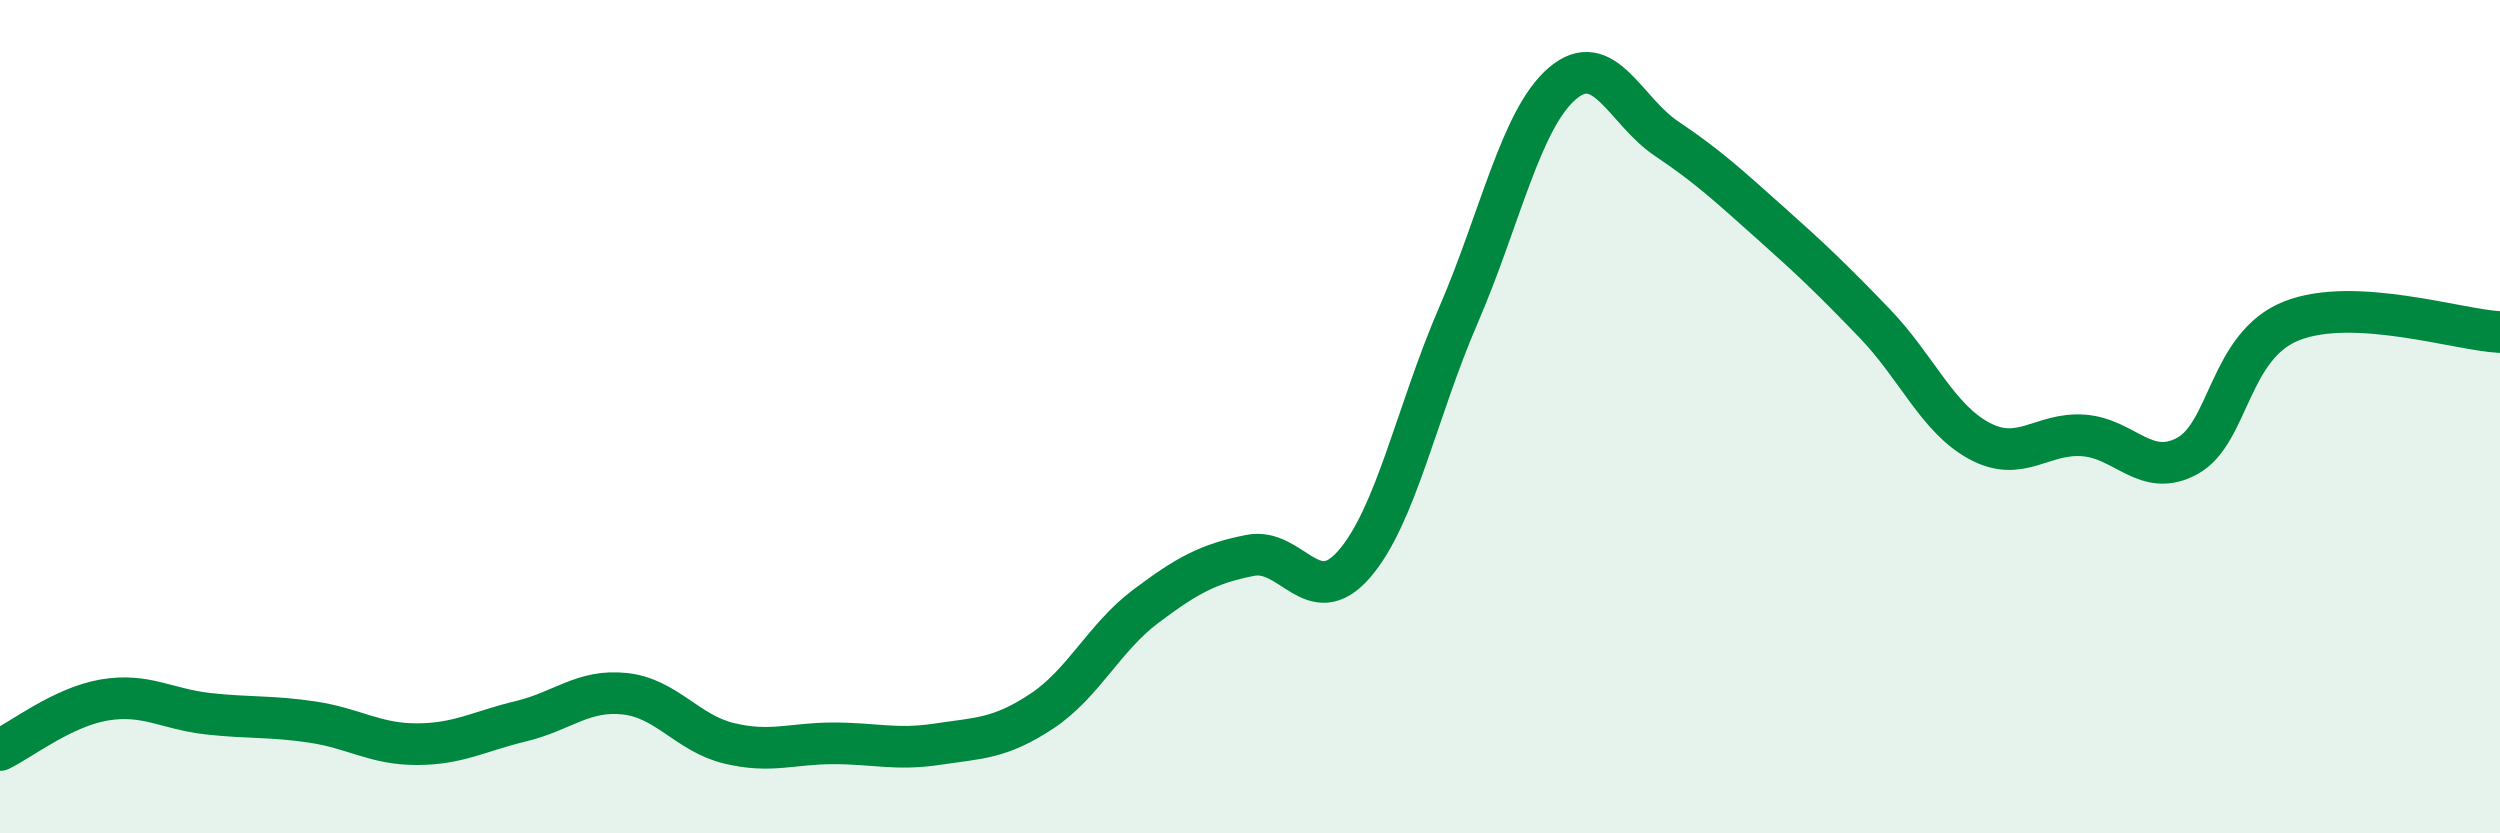 
    <svg width="60" height="20" viewBox="0 0 60 20" xmlns="http://www.w3.org/2000/svg">
      <path
        d="M 0,18 C 0.5,17.76 1.5,16.97 2.5,16.8 C 3.5,16.63 4,17.02 5,17.13 C 6,17.24 6.5,17.18 7.5,17.33 C 8.5,17.48 9,17.86 10,17.86 C 11,17.86 11.5,17.55 12.5,17.31 C 13.5,17.07 14,16.54 15,16.65 C 16,16.76 16.5,17.6 17.5,17.84 C 18.5,18.08 19,17.84 20,17.84 C 21,17.84 21.5,18.01 22.5,17.86 C 23.5,17.71 24,17.73 25,17.07 C 26,16.41 26.5,15.3 27.5,14.55 C 28.5,13.8 29,13.53 30,13.33 C 31,13.13 31.5,14.69 32.5,13.54 C 33.5,12.39 34,9.88 35,7.57 C 36,5.26 36.5,2.85 37.5,2 C 38.5,1.15 39,2.66 40,3.33 C 41,4 41.5,4.47 42.5,5.36 C 43.5,6.25 44,6.73 45,7.77 C 46,8.81 46.5,10.04 47.5,10.58 C 48.5,11.12 49,10.38 50,10.45 C 51,10.52 51.5,11.49 52.5,10.94 C 53.5,10.39 53.5,8.29 55,7.7 C 56.5,7.11 59,7.92 60,7.97L60 20L0 20Z"
        fill="#008740"
        opacity="0.1"
        stroke-linecap="round"
        stroke-linejoin="round"
      />
      <path
        d="M 0,18 C 0.5,17.76 1.5,16.97 2.5,16.8 C 3.5,16.63 4,17.02 5,17.13 C 6,17.24 6.5,17.18 7.5,17.33 C 8.5,17.48 9,17.86 10,17.86 C 11,17.86 11.5,17.55 12.5,17.31 C 13.5,17.07 14,16.54 15,16.65 C 16,16.76 16.5,17.6 17.5,17.84 C 18.5,18.08 19,17.84 20,17.84 C 21,17.84 21.5,18.01 22.5,17.86 C 23.5,17.71 24,17.73 25,17.07 C 26,16.41 26.5,15.3 27.5,14.55 C 28.5,13.8 29,13.53 30,13.33 C 31,13.13 31.5,14.69 32.5,13.54 C 33.5,12.39 34,9.88 35,7.57 C 36,5.26 36.5,2.85 37.5,2 C 38.5,1.15 39,2.66 40,3.33 C 41,4 41.5,4.47 42.5,5.36 C 43.5,6.25 44,6.73 45,7.77 C 46,8.81 46.5,10.04 47.5,10.58 C 48.5,11.12 49,10.38 50,10.45 C 51,10.52 51.5,11.49 52.5,10.94 C 53.5,10.39 53.5,8.29 55,7.7 C 56.5,7.11 59,7.92 60,7.97"
        stroke="#008740"
        stroke-width="1"
        fill="none"
        stroke-linecap="round"
        stroke-linejoin="round"
      />
    </svg>
  